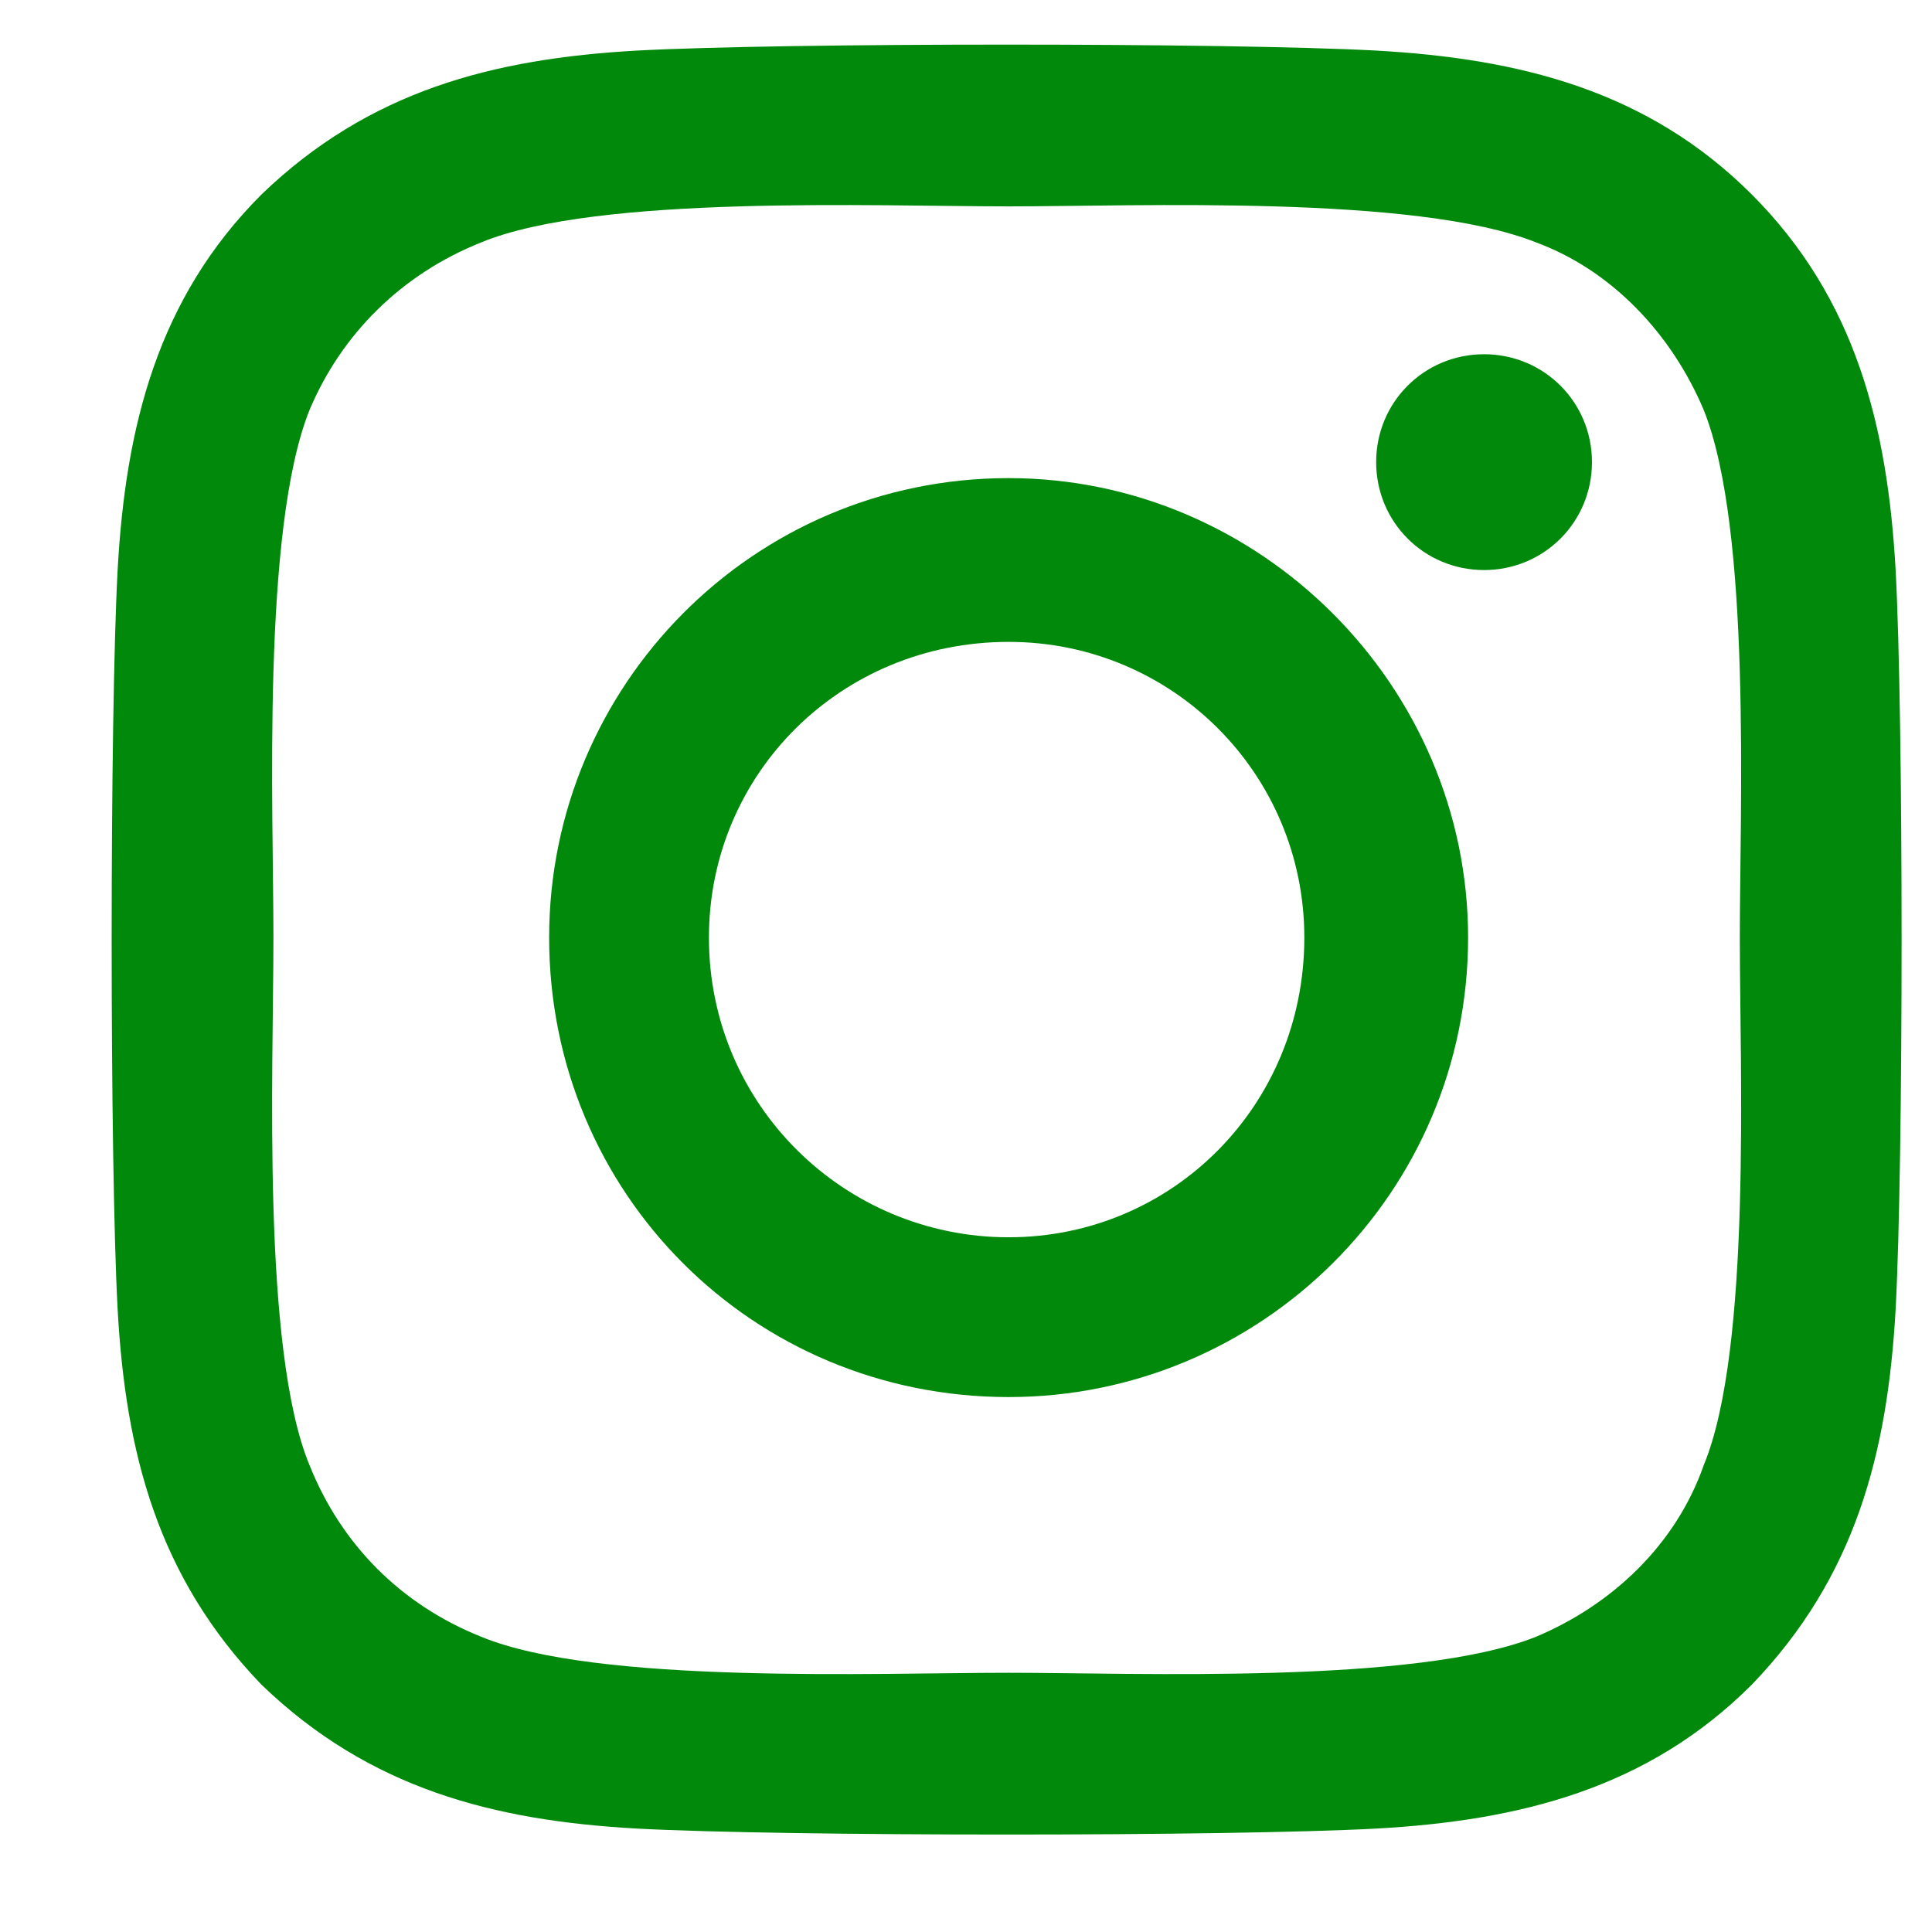 <svg width="17" height="17" viewBox="0 0 17 17" fill="none" xmlns="http://www.w3.org/2000/svg">
<path d="M8.875 4.207C6.625 4.207 4.832 6.035 4.832 8.25C4.832 10.5 6.625 12.293 8.875 12.293C11.09 12.293 12.918 10.5 12.918 8.25C12.918 6.035 11.09 4.207 8.875 4.207ZM8.875 10.887C7.434 10.887 6.238 9.727 6.238 8.25C6.238 6.809 7.398 5.648 8.875 5.648C10.316 5.648 11.477 6.809 11.477 8.25C11.477 9.727 10.316 10.887 8.875 10.887ZM14.008 4.066C14.008 4.594 13.586 5.016 13.059 5.016C12.531 5.016 12.109 4.594 12.109 4.066C12.109 3.539 12.531 3.117 13.059 3.117C13.586 3.117 14.008 3.539 14.008 4.066ZM16.68 5.016C16.609 3.75 16.328 2.625 15.414 1.711C14.5 0.797 13.375 0.516 12.109 0.445C10.809 0.375 6.906 0.375 5.605 0.445C4.34 0.516 3.25 0.797 2.301 1.711C1.387 2.625 1.105 3.75 1.035 5.016C0.965 6.316 0.965 10.219 1.035 11.52C1.105 12.785 1.387 13.875 2.301 14.824C3.25 15.738 4.34 16.02 5.605 16.09C6.906 16.16 10.809 16.16 12.109 16.09C13.375 16.02 14.5 15.738 15.414 14.824C16.328 13.875 16.609 12.785 16.68 11.52C16.75 10.219 16.75 6.316 16.68 5.016ZM14.992 12.891C14.746 13.594 14.184 14.121 13.516 14.402C12.461 14.824 10 14.719 8.875 14.719C7.715 14.719 5.254 14.824 4.234 14.402C3.531 14.121 3.004 13.594 2.723 12.891C2.301 11.871 2.406 9.41 2.406 8.25C2.406 7.125 2.301 4.664 2.723 3.609C3.004 2.941 3.531 2.414 4.234 2.133C5.254 1.711 7.715 1.816 8.875 1.816C10 1.816 12.461 1.711 13.516 2.133C14.184 2.379 14.711 2.941 14.992 3.609C15.414 4.664 15.309 7.125 15.309 8.25C15.309 9.41 15.414 11.871 14.992 12.891Z" fill="#01890C"/>
</svg>
